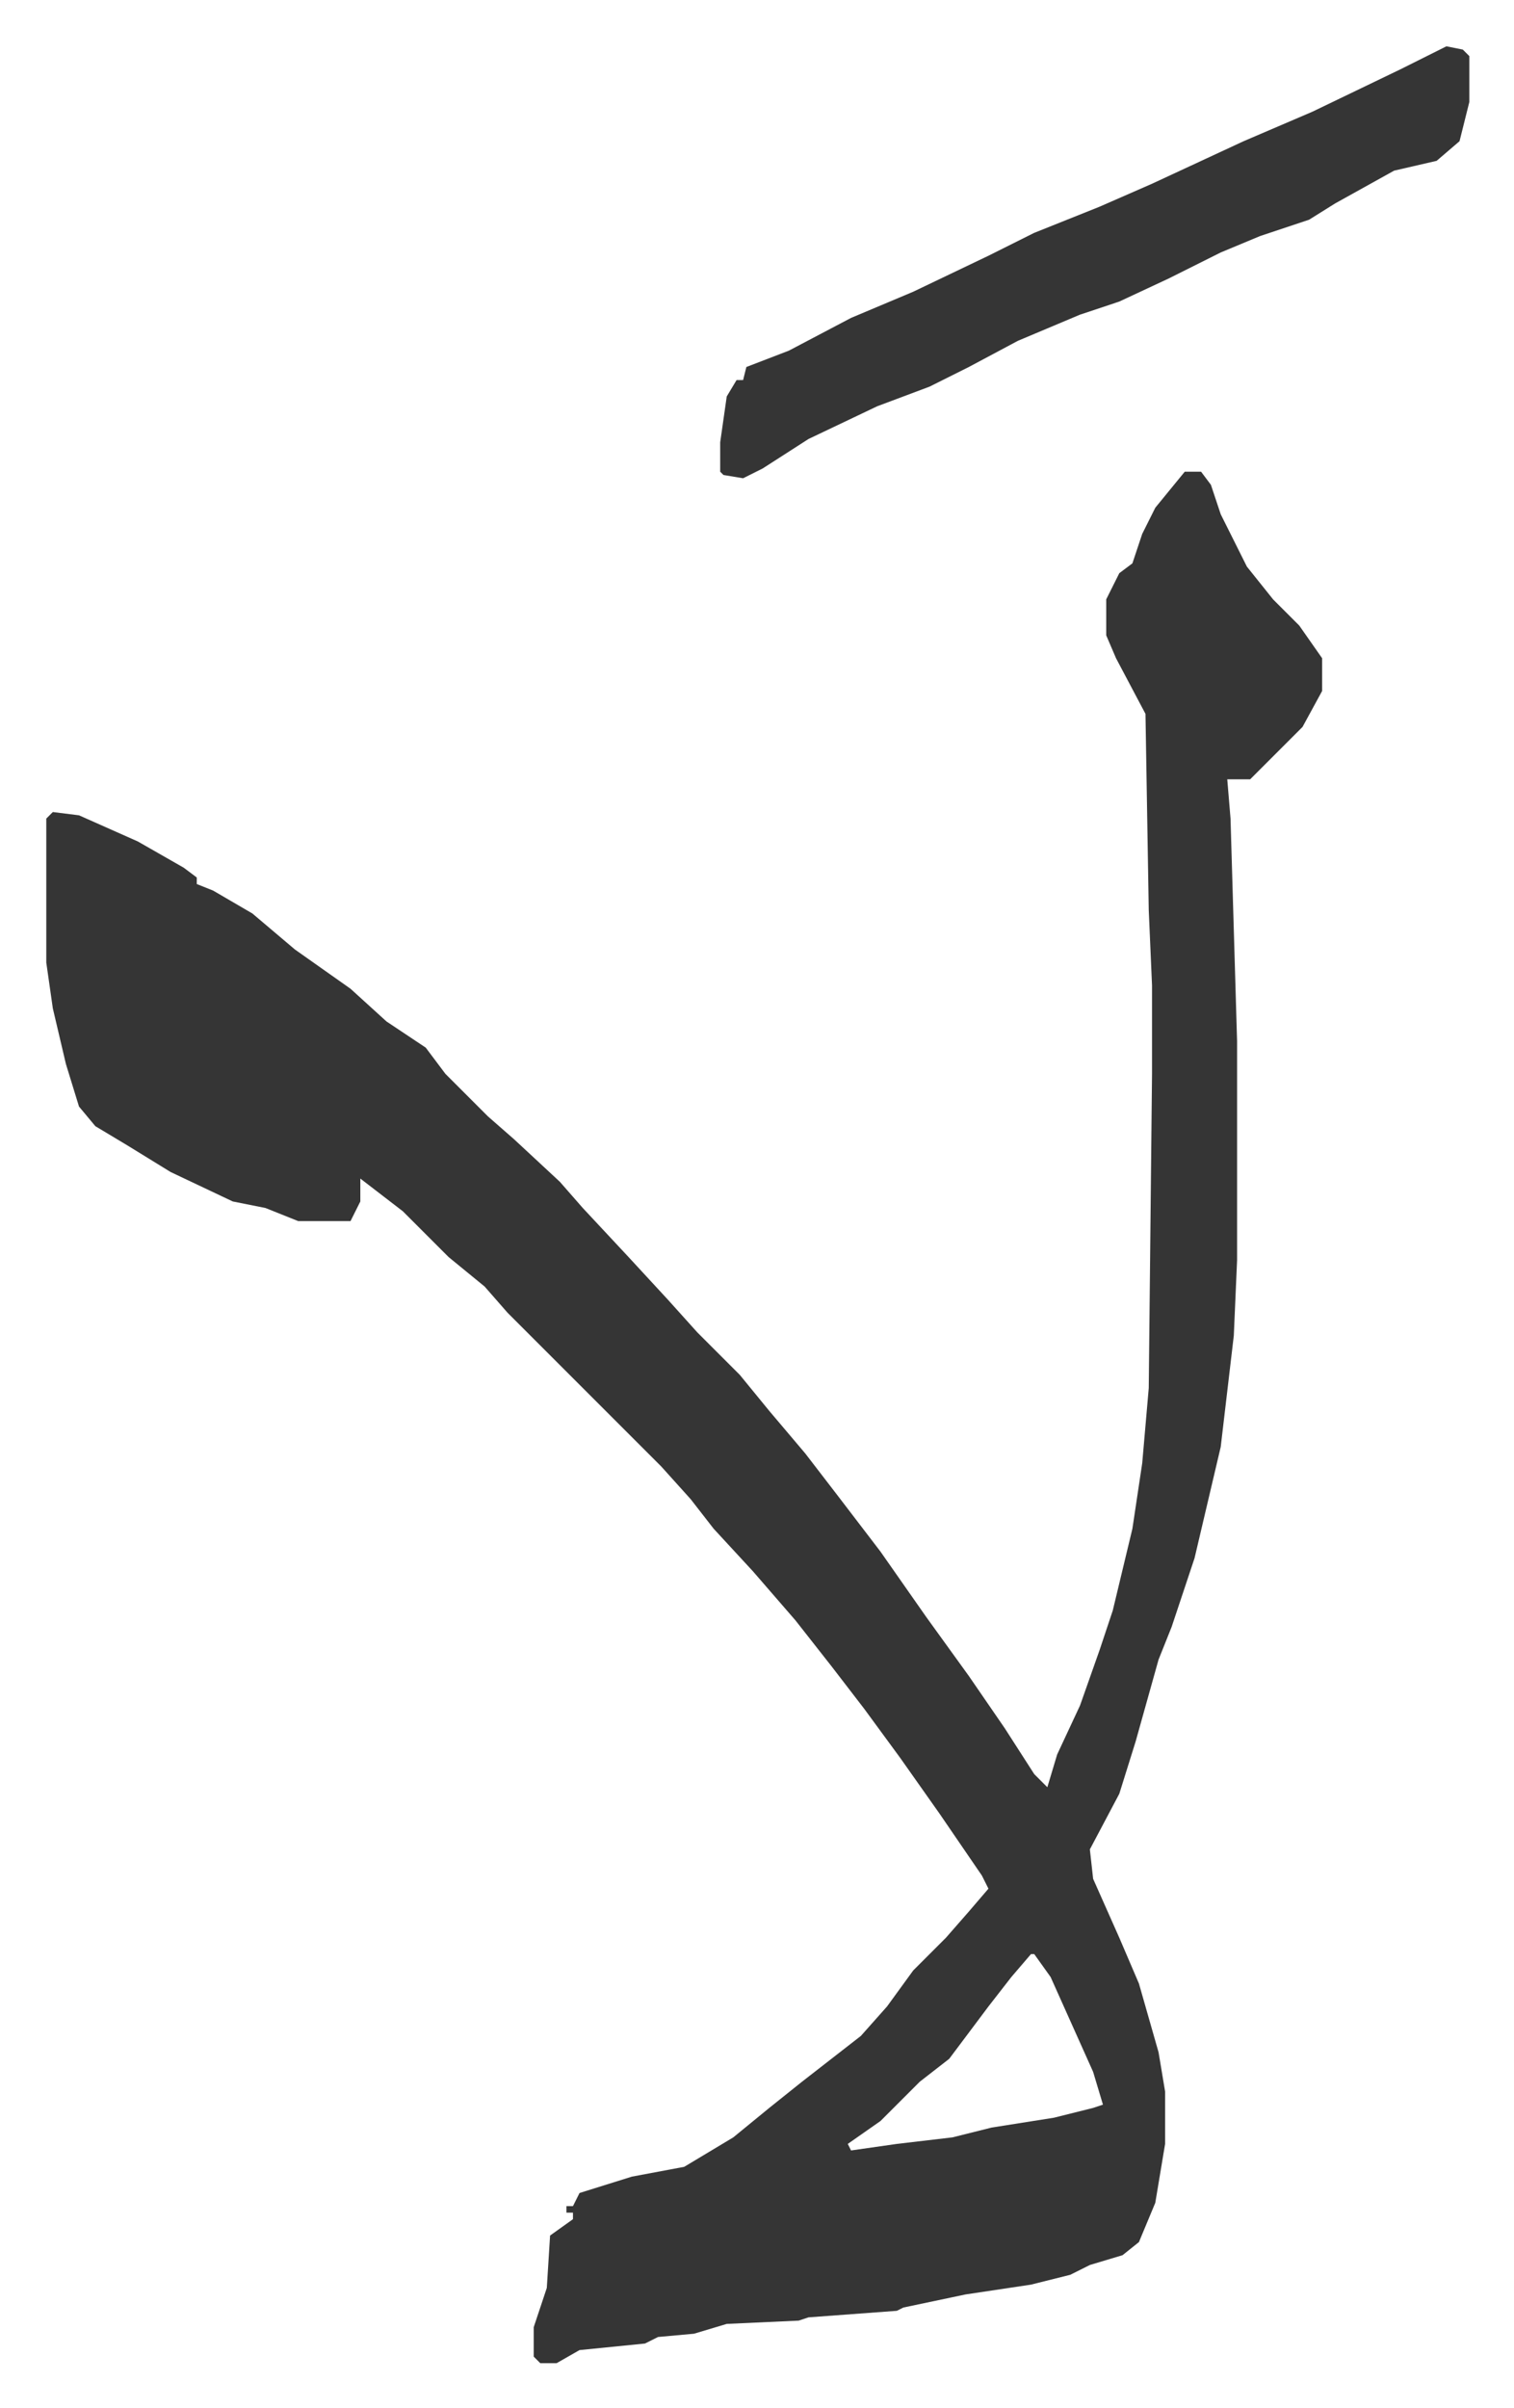 <svg xmlns="http://www.w3.org/2000/svg" role="img" viewBox="-14.15 298.85 462.80 735.80"><path fill="#353535" id="rule_normal" d="M348 443h5l3 4 3 9 8 16 8 10 8 8 7 10v10l-6 11-16 16h-7l1 12 2 68v67l-1 23-4 34-4 17-4 17-7 21-4 10-7 25-5 16-9 17 1 9 8 18 6 14 6 21 2 12v16l-3 18-5 12-5 4-10 3-6 3-12 3-20 3-19 4-2 1-27 2-3 1-22 1-10 3-11 1-4 2-20 2-7 4h-5l-2-2v-9l3-9 1-3 1-16 7-5v-2h-2v-2h2l2-4 16-5 16-3 15-9 11-9 10-8 18-14 8-9 8-11 10-10 7-8 6-7-2-4-13-19-12-17-11-15-10-13-11-14-13-15-12-13-7-9-9-10-47-47-7-8-11-9-14-14-13-10v7l-3 6H77l-10-4-10-2-19-9-13-8-10-6-5-6-4-13-4-17-2-14v-44l2-2 8 1 18 8 14 8 4 3v2l5 2 12 7 13 11 17 12 11 10 12 8 6 8 13 13 8 7 14 13 7 8 14 15 12 13 9 10 13 13 9 11 11 13 10 13 13 17 14 20 13 18 11 16 9 14 4 4 3-10 7-15 6-17 4-12 6-25 3-20 2-23 1-96v-27l-1-23-1-60-9-17-3-7v-11l4-8 4-3 3-9 4-8zm-47 453l-6 7-7 9-6 8-6 8-9 7-12 12-10 7 1 2 14-2 17-2 12-3 19-3 12-3 3-1-3-10-13-29-5-7zm127-583l5 1 2 2v14l-3 12-7 6-13 3-18 10-8 5-15 5-12 5-16 8-15 7-12 4-19 8-15 8-12 6-16 6-21 10-14 9-6 3-6-1-1-1v-9l2-14 3-5h2l1-4 13-5 19-10 19-8 23-11 14-7 20-8 16-7 28-13 21-9 27-13z"/></svg>
